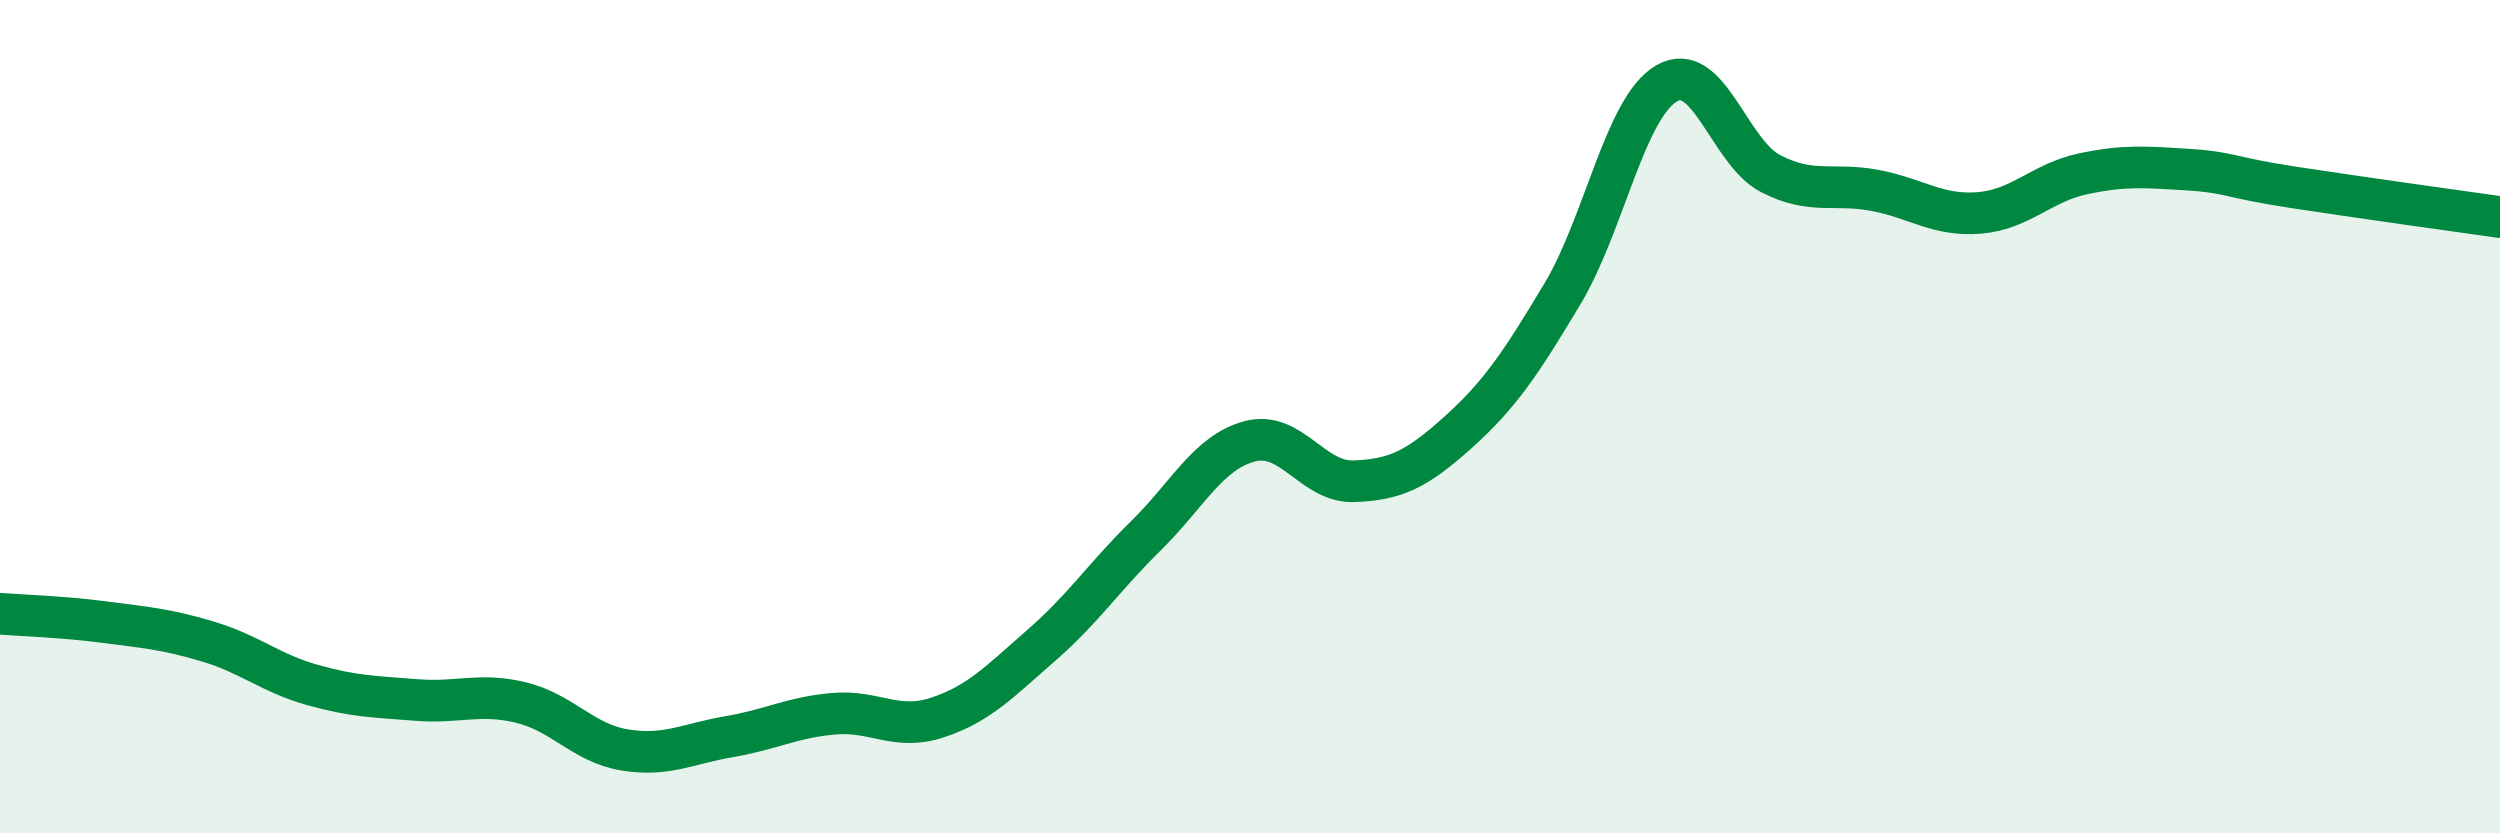 
    <svg width="60" height="20" viewBox="0 0 60 20" xmlns="http://www.w3.org/2000/svg">
      <path
        d="M 0,14.73 C 0.5,14.77 1.5,14.8 2.5,14.93 C 3.5,15.06 4,15.1 5,15.4 C 6,15.7 6.5,16.16 7.5,16.44 C 8.5,16.72 9,16.72 10,16.8 C 11,16.88 11.5,16.62 12.5,16.86 C 13.5,17.1 14,17.84 15,18 C 16,18.16 16.5,17.85 17.5,17.68 C 18.5,17.51 19,17.22 20,17.13 C 21,17.04 21.5,17.55 22.5,17.22 C 23.5,16.89 24,16.35 25,15.48 C 26,14.61 26.5,13.84 27.5,12.86 C 28.5,11.88 29,10.85 30,10.59 C 31,10.33 31.5,11.59 32.5,11.55 C 33.5,11.51 34,11.27 35,10.37 C 36,9.47 36.5,8.72 37.5,7.05 C 38.5,5.38 39,2.58 40,2 C 41,1.42 41.5,3.66 42.5,4.17 C 43.5,4.68 44,4.38 45,4.57 C 46,4.76 46.5,5.19 47.5,5.11 C 48.5,5.03 49,4.38 50,4.17 C 51,3.96 51.5,4.01 52.5,4.07 C 53.5,4.13 53.5,4.26 55,4.49 C 56.5,4.72 59,5.07 60,5.21L60 20L0 20Z"
        fill="#008740"
        opacity="0.1"
        stroke-linecap="round"
        stroke-linejoin="round"
      />
      <path
        d="M 0,14.73 C 0.5,14.77 1.5,14.8 2.5,14.93 C 3.5,15.06 4,15.1 5,15.4 C 6,15.7 6.5,16.16 7.5,16.44 C 8.5,16.72 9,16.72 10,16.8 C 11,16.88 11.5,16.62 12.5,16.86 C 13.5,17.1 14,17.84 15,18 C 16,18.16 16.5,17.85 17.5,17.68 C 18.5,17.51 19,17.22 20,17.13 C 21,17.04 21.5,17.55 22.5,17.22 C 23.5,16.89 24,16.35 25,15.48 C 26,14.61 26.5,13.84 27.5,12.86 C 28.5,11.88 29,10.85 30,10.59 C 31,10.33 31.5,11.59 32.5,11.55 C 33.5,11.51 34,11.27 35,10.37 C 36,9.47 36.5,8.72 37.5,7.05 C 38.5,5.38 39,2.58 40,2 C 41,1.42 41.5,3.66 42.5,4.17 C 43.5,4.68 44,4.38 45,4.57 C 46,4.76 46.5,5.19 47.5,5.11 C 48.5,5.03 49,4.38 50,4.17 C 51,3.96 51.5,4.01 52.5,4.07 C 53.5,4.13 53.5,4.26 55,4.49 C 56.5,4.72 59,5.07 60,5.21"
        stroke="#008740"
        stroke-width="1"
        fill="none"
        stroke-linecap="round"
        stroke-linejoin="round"
      />
    </svg>
  